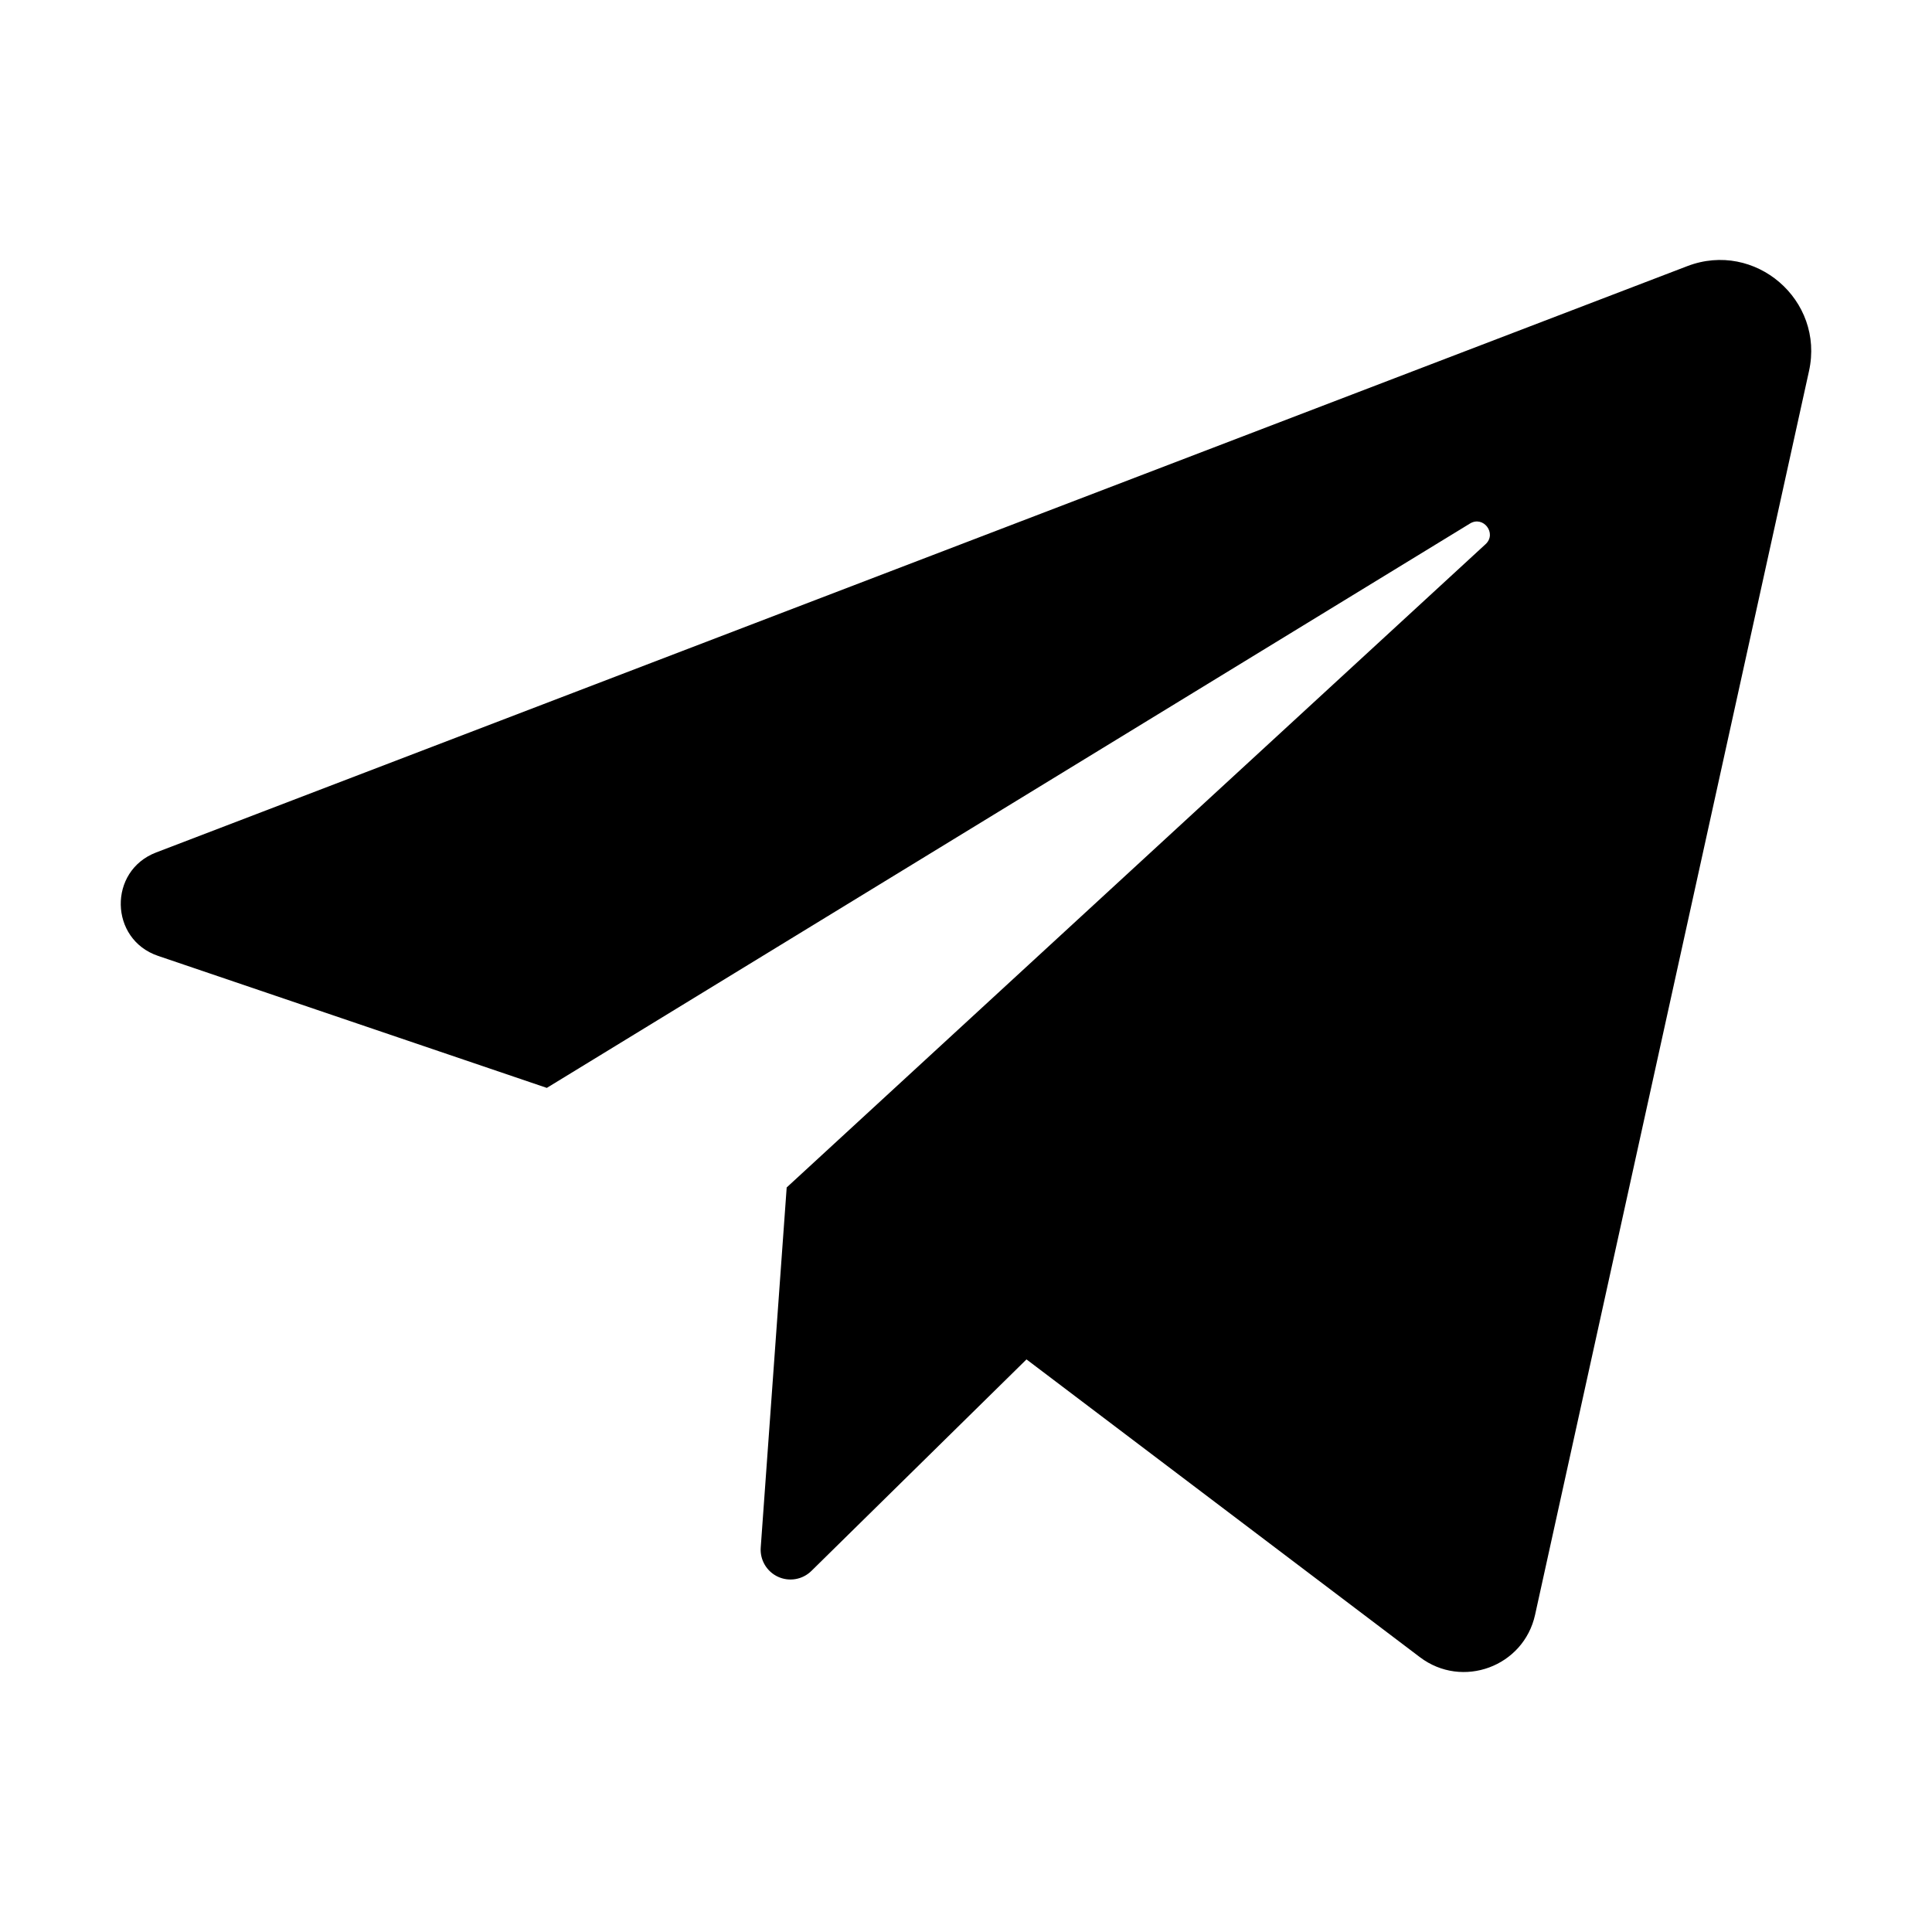 <?xml version="1.0" encoding="UTF-8"?> <svg xmlns="http://www.w3.org/2000/svg" width="512" height="512" viewBox="0 0 512 512" fill="none"><path d="M41.872 253.312L144.912 288.304L389.568 138.736C393.12 136.576 396.752 141.392 393.696 144.208L208.48 314.688L201.6 410.128C201.487 411.727 201.864 413.322 202.679 414.702C203.494 416.082 204.709 417.181 206.163 417.855C207.618 418.528 209.242 418.744 210.822 418.472C212.402 418.201 213.861 417.456 215.008 416.336L272.032 360.256L376.288 439.168C387.52 447.68 403.792 441.68 406.816 427.92L479.408 98.32C483.552 79.52 465.12 63.648 447.152 70.528L41.36 225.92C28.624 230.8 28.976 248.928 41.872 253.312Z" fill="black"></path></svg> 